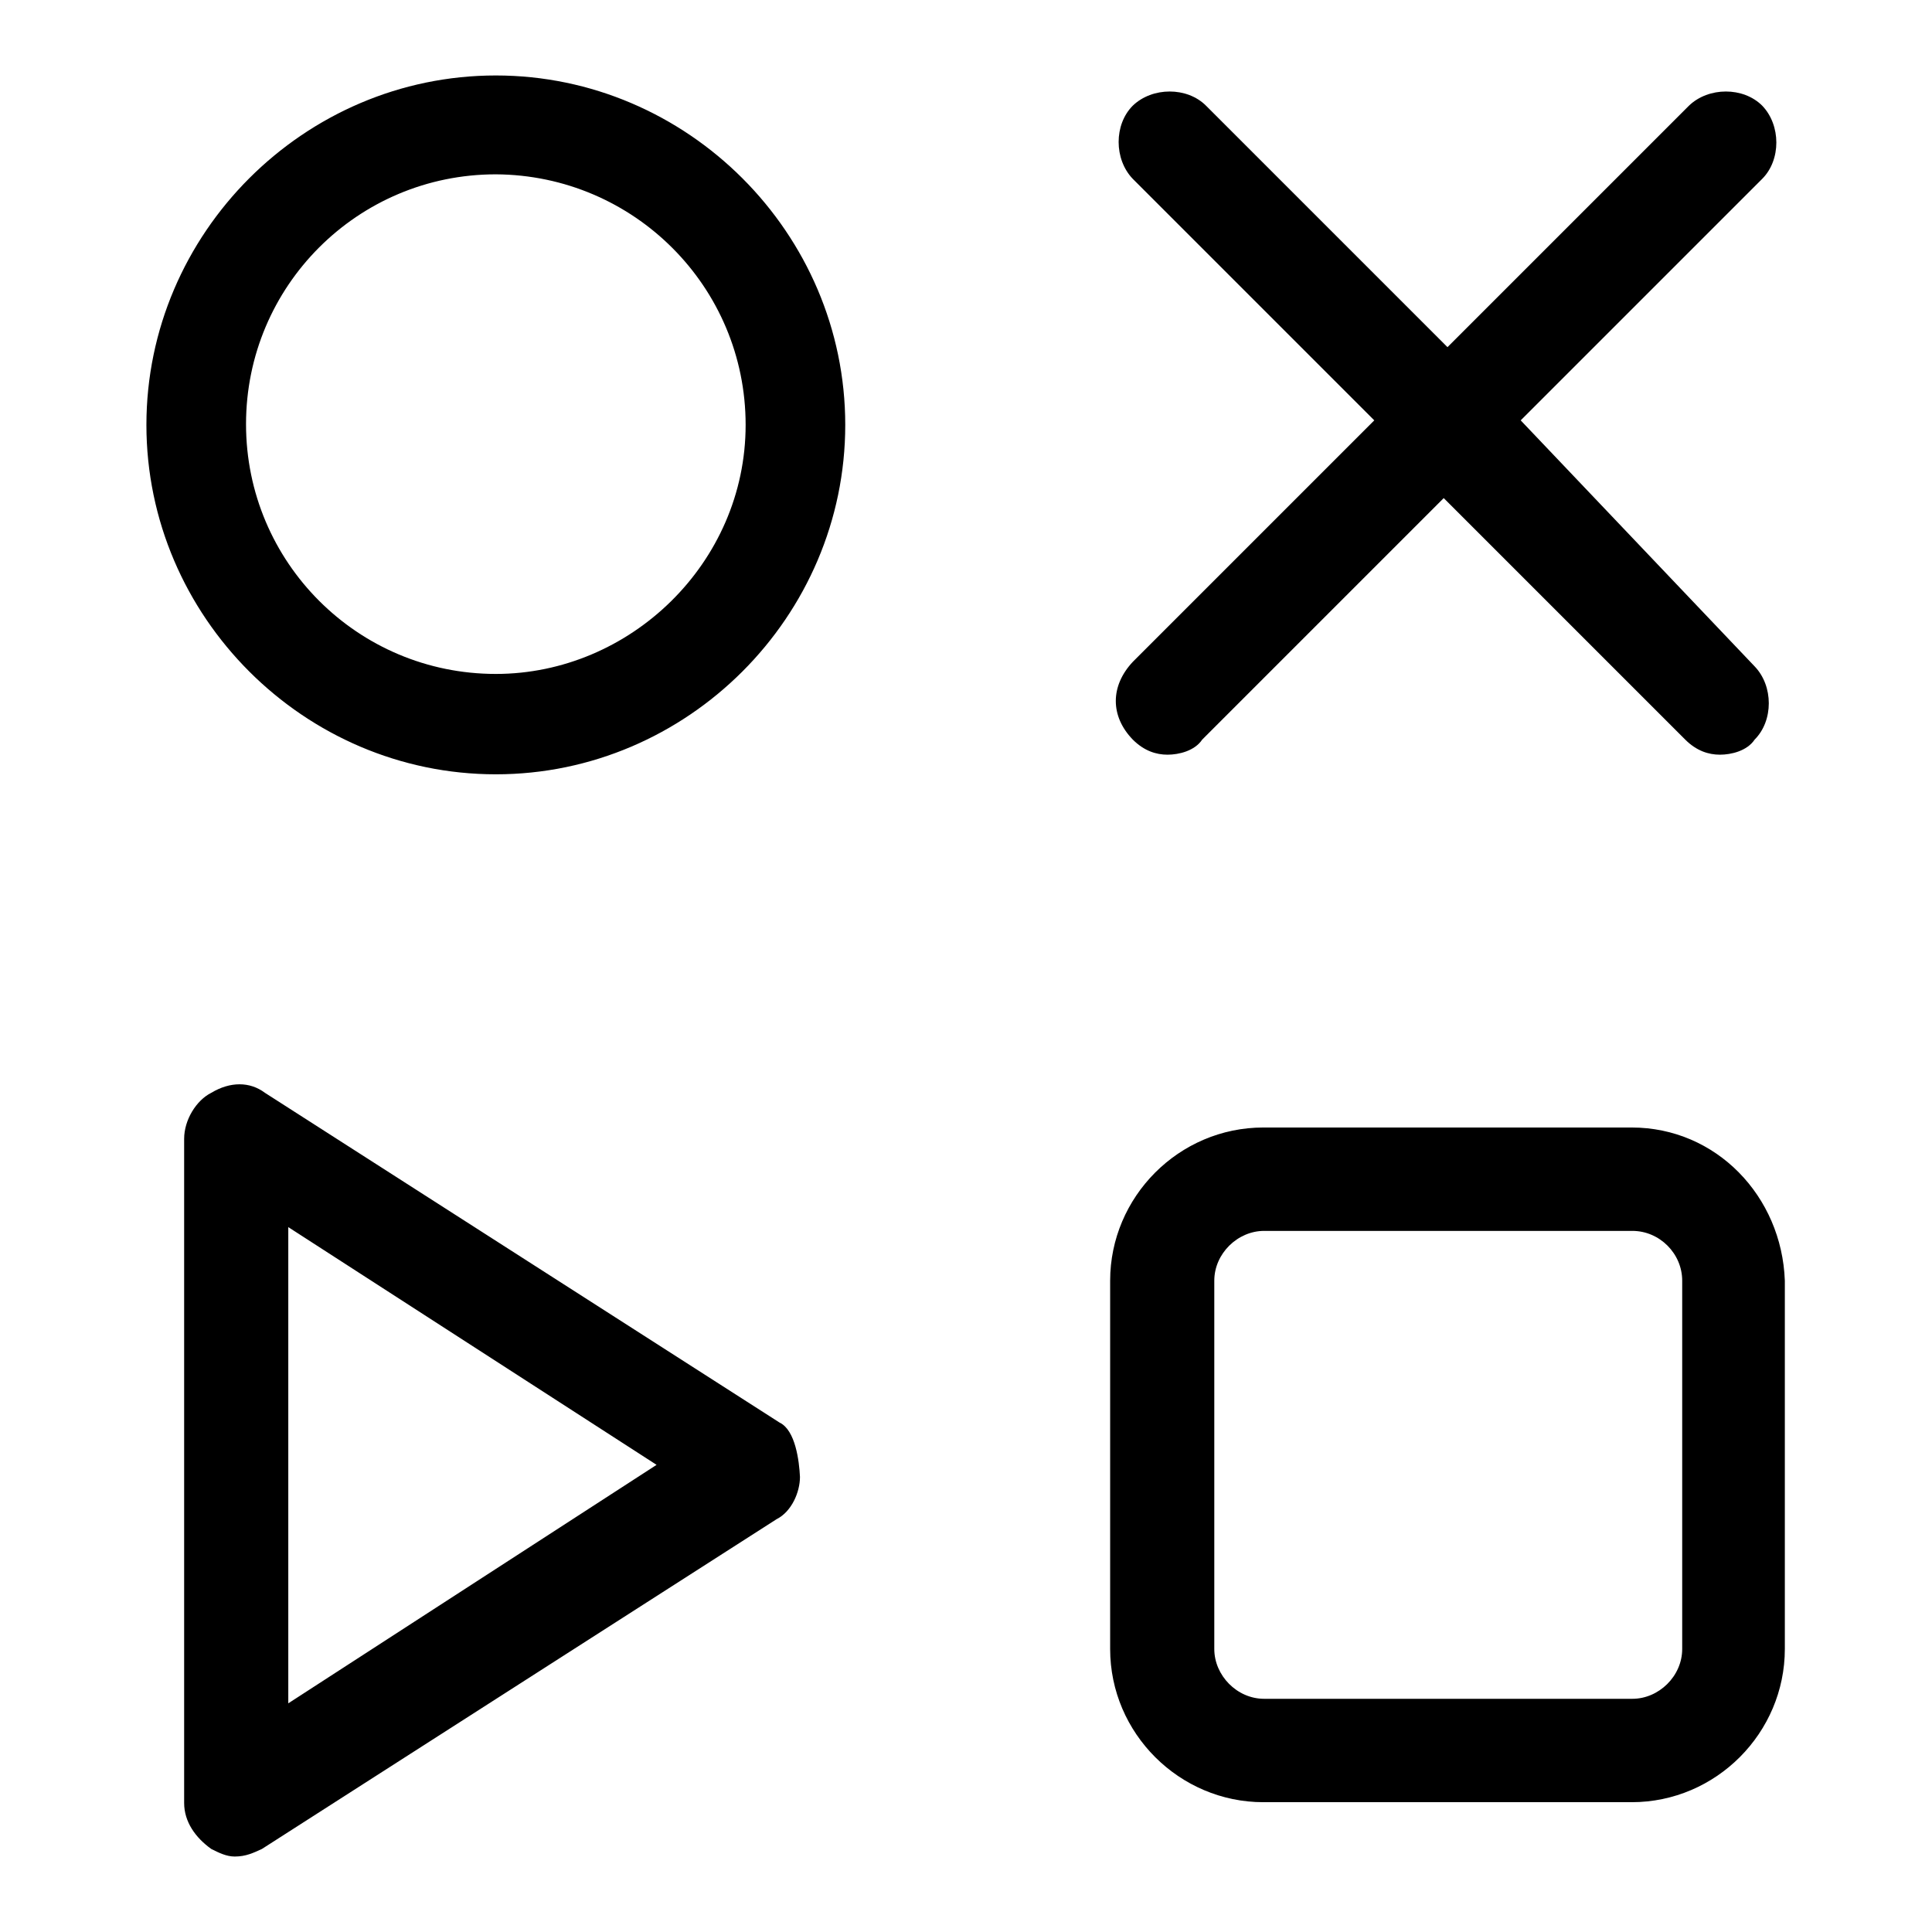 <?xml version="1.0" encoding="utf-8"?>
<!-- Svg Vector Icons : http://www.onlinewebfonts.com/icon -->
<!DOCTYPE svg PUBLIC "-//W3C//DTD SVG 1.1//EN" "http://www.w3.org/Graphics/SVG/1.1/DTD/svg11.dtd">
<svg version="1.1" xmlns="http://www.w3.org/2000/svg" xmlns:xlink="http://www.w3.org/1999/xlink" x="0px" y="0px" viewBox="0 0 256 256" enable-background="new 0 0 256 256" xml:space="preserve">
<g> <path fill="#000000" d="M150.1,98c1.5,1.5,3.1,2,4.6,2c1.5,0,3.6-0.5,4.6-2l32-32l32,32c1.5,1.5,3.1,2,4.6,2c1.5,0,3.6-0.5,4.6-2 c2.5-2.5,2.5-7.1,0-9.7l-31-32.6l32-32c2.5-2.5,2.5-7.1,0-9.7c-2.5-2.5-7.1-2.5-9.7,0l-32,32l-32-32c-2.5-2.5-7.1-2.5-9.7,0 c-2.5,2.5-2.5,7.1,0,9.7l32,32l-32,32C147.1,90.9,147.1,94.9,150.1,98z M103.3,188.5l-68.2-43.7c-2-1.5-4.6-1.5-7.1,0 c-2,1-3.6,3.6-3.6,6.1v88c0,2.5,1.5,4.6,3.6,6.1c1,0.5,2,1,3.1,1c1.5,0,2.5-0.5,3.6-1l68.2-43.7c2-1,3.1-3.6,3.1-5.6 C105.9,193.6,105.4,189.5,103.3,188.5z M38.2,225.7v-63.1l48.8,31.5L38.2,225.7z M65.7,10c-25.4,0-46.3,20.9-46.3,46.3 s20.9,46.3,46.3,46.3S112,81.7,112,56.3S91.1,10,65.7,10z M65.7,89.3c-18.3,0-33.1-14.8-33.1-33.1c0-18.3,14.8-33.1,33.1-33.1 C84,23.2,98.8,38,98.8,56.3C98.8,74.6,83.5,89.3,65.7,89.3z M216.2,149.4h-48.8c-11.2,0-20.3,9.2-20.3,20.3v48.8 c0,11.2,9.2,20.3,20.3,20.3h48.8c11.2,0,20.3-9.2,20.3-20.3v-48.8C236.1,158.5,227.4,149.4,216.2,149.4z M222.9,218.5 c0,3.6-3.1,6.6-6.6,6.6h-48.8c-3.6,0-6.6-3.1-6.6-6.6v-48.8c0-3.6,3.1-6.6,6.6-6.6h48.8c3.6,0,6.6,3,6.6,6.6V218.5z"/></g>
</svg>